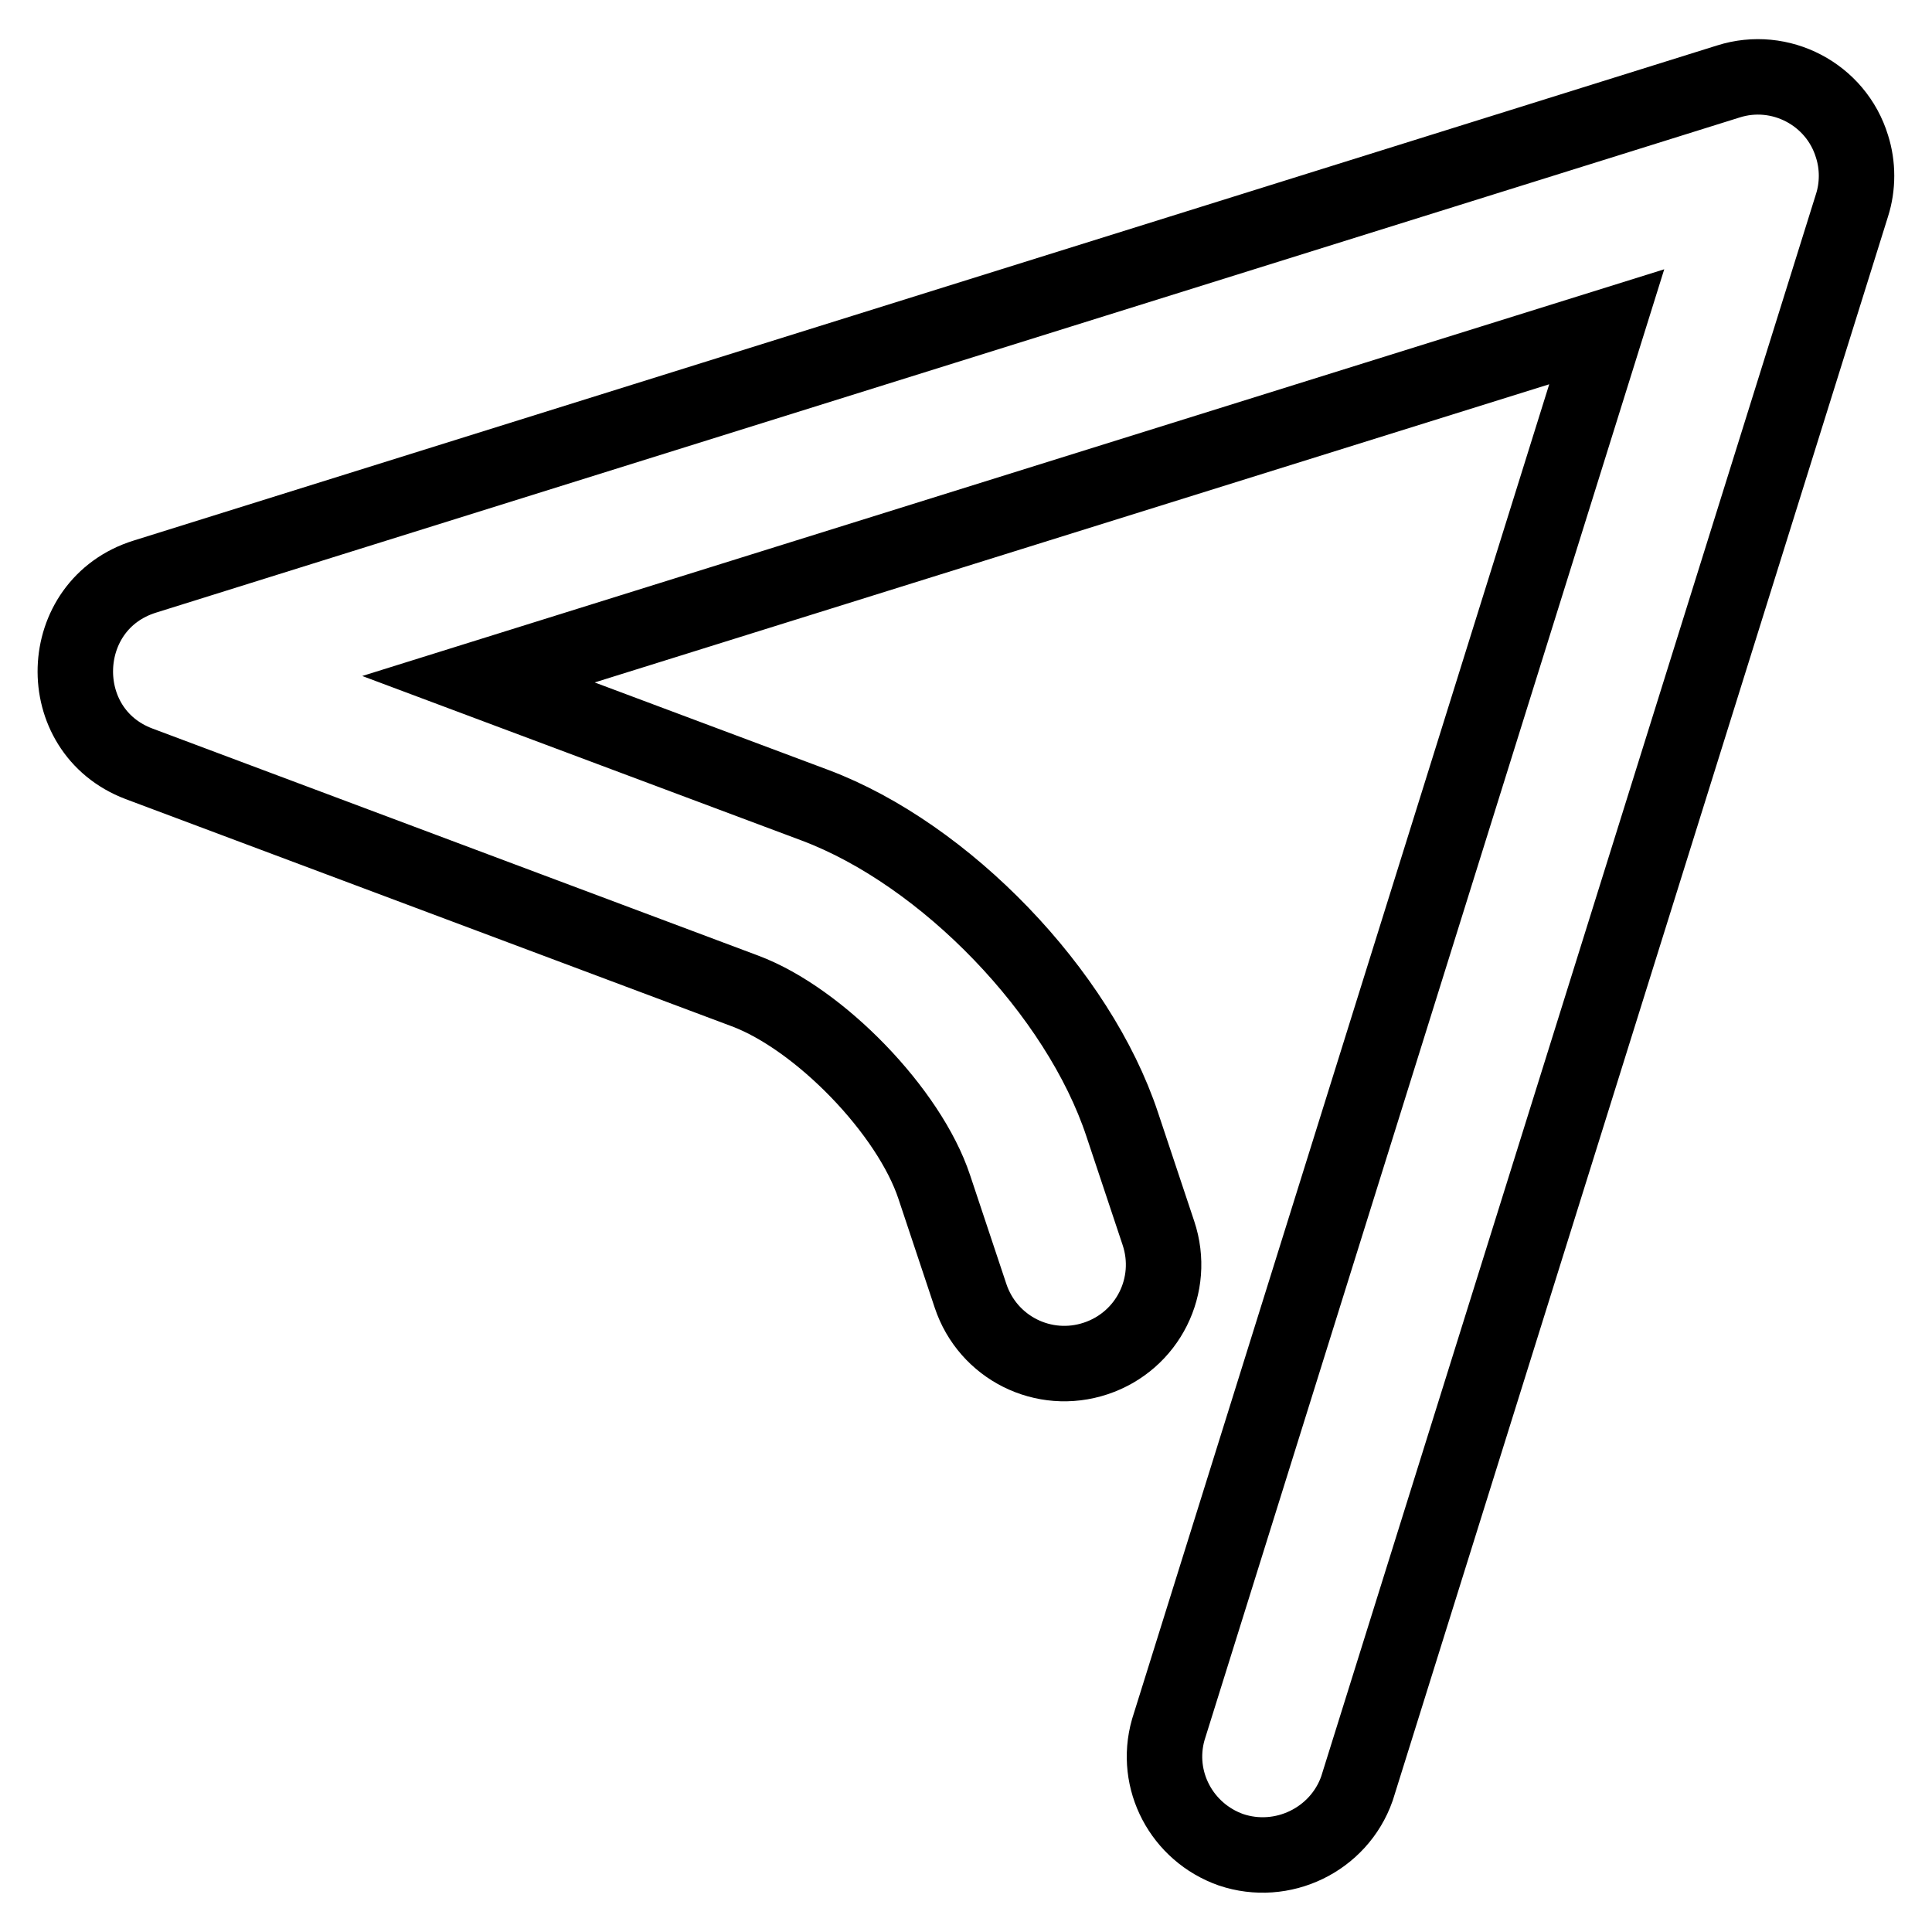 <?xml version="1.0" encoding="utf-8"?>
<!-- Svg Vector Icons : http://www.onlinewebfonts.com/icon -->
<!DOCTYPE svg PUBLIC "-//W3C//DTD SVG 1.1//EN" "http://www.w3.org/Graphics/SVG/1.1/DTD/svg11.dtd">
<svg version="1.1" xmlns="http://www.w3.org/2000/svg" xmlns:xlink="http://www.w3.org/1999/xlink" x="0px" y="0px" viewBox="0 0 256 256" enable-background="new 0 0 256 256" xml:space="preserve">
<g> <path stroke-width="10" fill-opacity="0" stroke="#000000"  d="M63.4,90l44.6,16.7c17.3,6.5,34.9,24.8,40.7,42.3l4.8,14.4c2.3,6.9-1.4,14.3-8.3,16.6 c-6.9,2.3-14.3-1.4-16.6-8.3l-4.8-14.4c-3.3-10-15.2-22.3-25.1-26l-80.3-30.1C6.8,96.8,7.3,80.1,19.2,76.4L229,10.8 c6.9-2.2,14.3,1.7,16.4,8.6c0.8,2.5,0.8,5.3,0,7.8L179.8,237c-2.4,6.8-9.9,10.4-16.7,8.1c-6.5-2.3-10.2-9.2-8.3-15.9l58.1-185.9 L63.4,90L63.4,90z"/></g>
</svg>